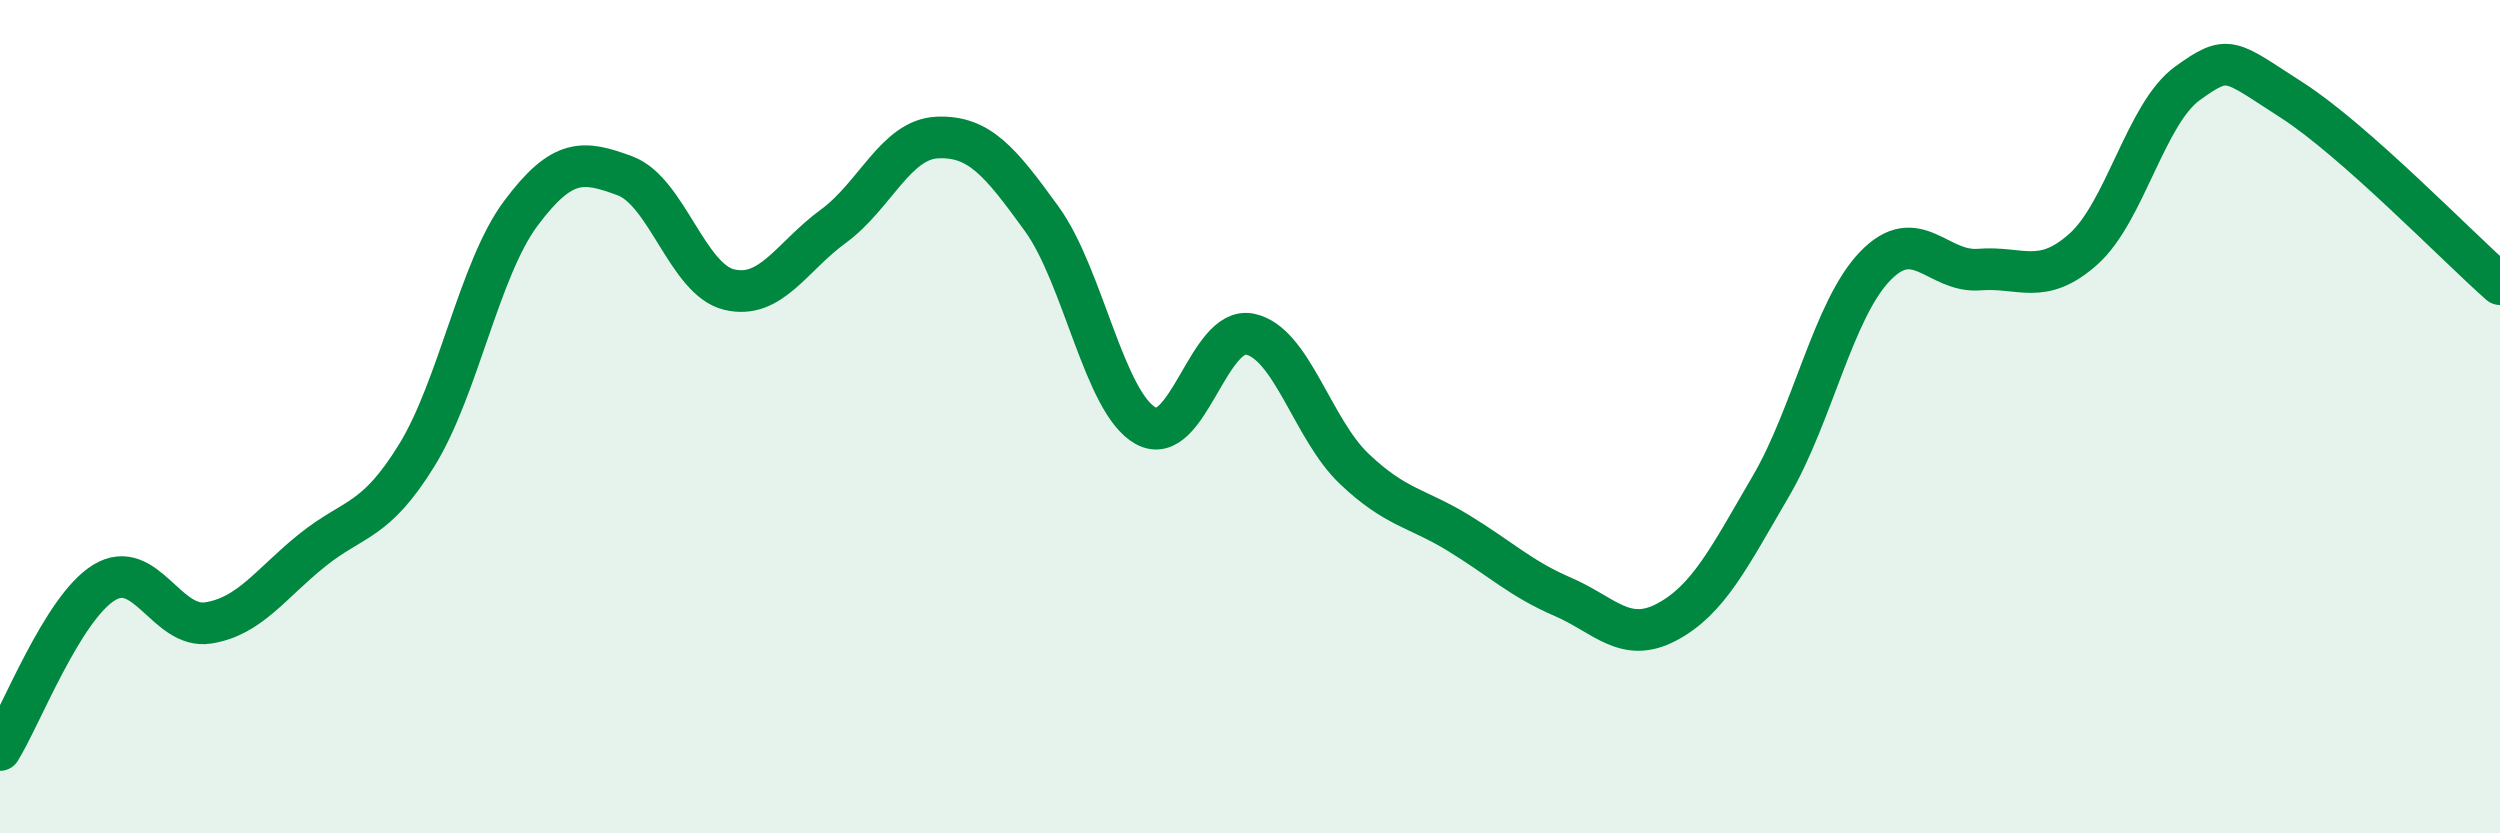 
    <svg width="60" height="20" viewBox="0 0 60 20" xmlns="http://www.w3.org/2000/svg">
      <path
        d="M 0,18 C 0.5,17.2 1.5,14.59 2.5,13.98 C 3.5,13.37 4,15.11 5,14.95 C 6,14.79 6.5,14 7.5,13.2 C 8.5,12.4 9,12.55 10,10.93 C 11,9.31 11.5,6.46 12.5,5.12 C 13.5,3.78 14,3.85 15,4.22 C 16,4.59 16.5,6.71 17.5,6.95 C 18.5,7.19 19,6.16 20,5.43 C 21,4.7 21.5,3.34 22.5,3.3 C 23.5,3.26 24,3.87 25,5.25 C 26,6.63 26.5,9.67 27.5,10.22 C 28.5,10.77 29,7.81 30,8.02 C 31,8.23 31.5,10.3 32.5,11.25 C 33.5,12.2 34,12.18 35,12.79 C 36,13.4 36.5,13.89 37.5,14.32 C 38.5,14.75 39,15.46 40,14.93 C 41,14.4 41.5,13.38 42.5,11.67 C 43.5,9.96 44,7.43 45,6.39 C 46,5.35 46.5,6.55 47.5,6.47 C 48.5,6.39 49,6.87 50,5.98 C 51,5.09 51.5,2.72 52.5,2 C 53.5,1.28 53.5,1.44 55,2.4 C 56.5,3.36 59,5.94 60,6.82L60 20L0 20Z"
        fill="#008740"
        opacity="0.1"
        stroke-linecap="round"
        stroke-linejoin="round"
      />
      <path
        d="M 0,18 C 0.5,17.2 1.5,14.59 2.5,13.98 C 3.5,13.37 4,15.11 5,14.95 C 6,14.79 6.5,14 7.5,13.2 C 8.5,12.4 9,12.55 10,10.93 C 11,9.31 11.5,6.46 12.5,5.12 C 13.5,3.78 14,3.85 15,4.22 C 16,4.59 16.5,6.71 17.5,6.95 C 18.5,7.19 19,6.16 20,5.43 C 21,4.7 21.5,3.34 22.5,3.3 C 23.5,3.26 24,3.87 25,5.25 C 26,6.63 26.5,9.67 27.5,10.22 C 28.5,10.77 29,7.81 30,8.02 C 31,8.23 31.5,10.3 32.5,11.25 C 33.5,12.2 34,12.18 35,12.79 C 36,13.4 36.5,13.89 37.5,14.32 C 38.5,14.75 39,15.46 40,14.93 C 41,14.4 41.5,13.38 42.5,11.67 C 43.5,9.96 44,7.43 45,6.39 C 46,5.35 46.5,6.55 47.5,6.47 C 48.5,6.39 49,6.87 50,5.98 C 51,5.09 51.5,2.72 52.5,2 C 53.5,1.28 53.5,1.44 55,2.4 C 56.5,3.36 59,5.94 60,6.82"
        stroke="#008740"
        stroke-width="1"
        fill="none"
        stroke-linecap="round"
        stroke-linejoin="round"
      />
    </svg>
  